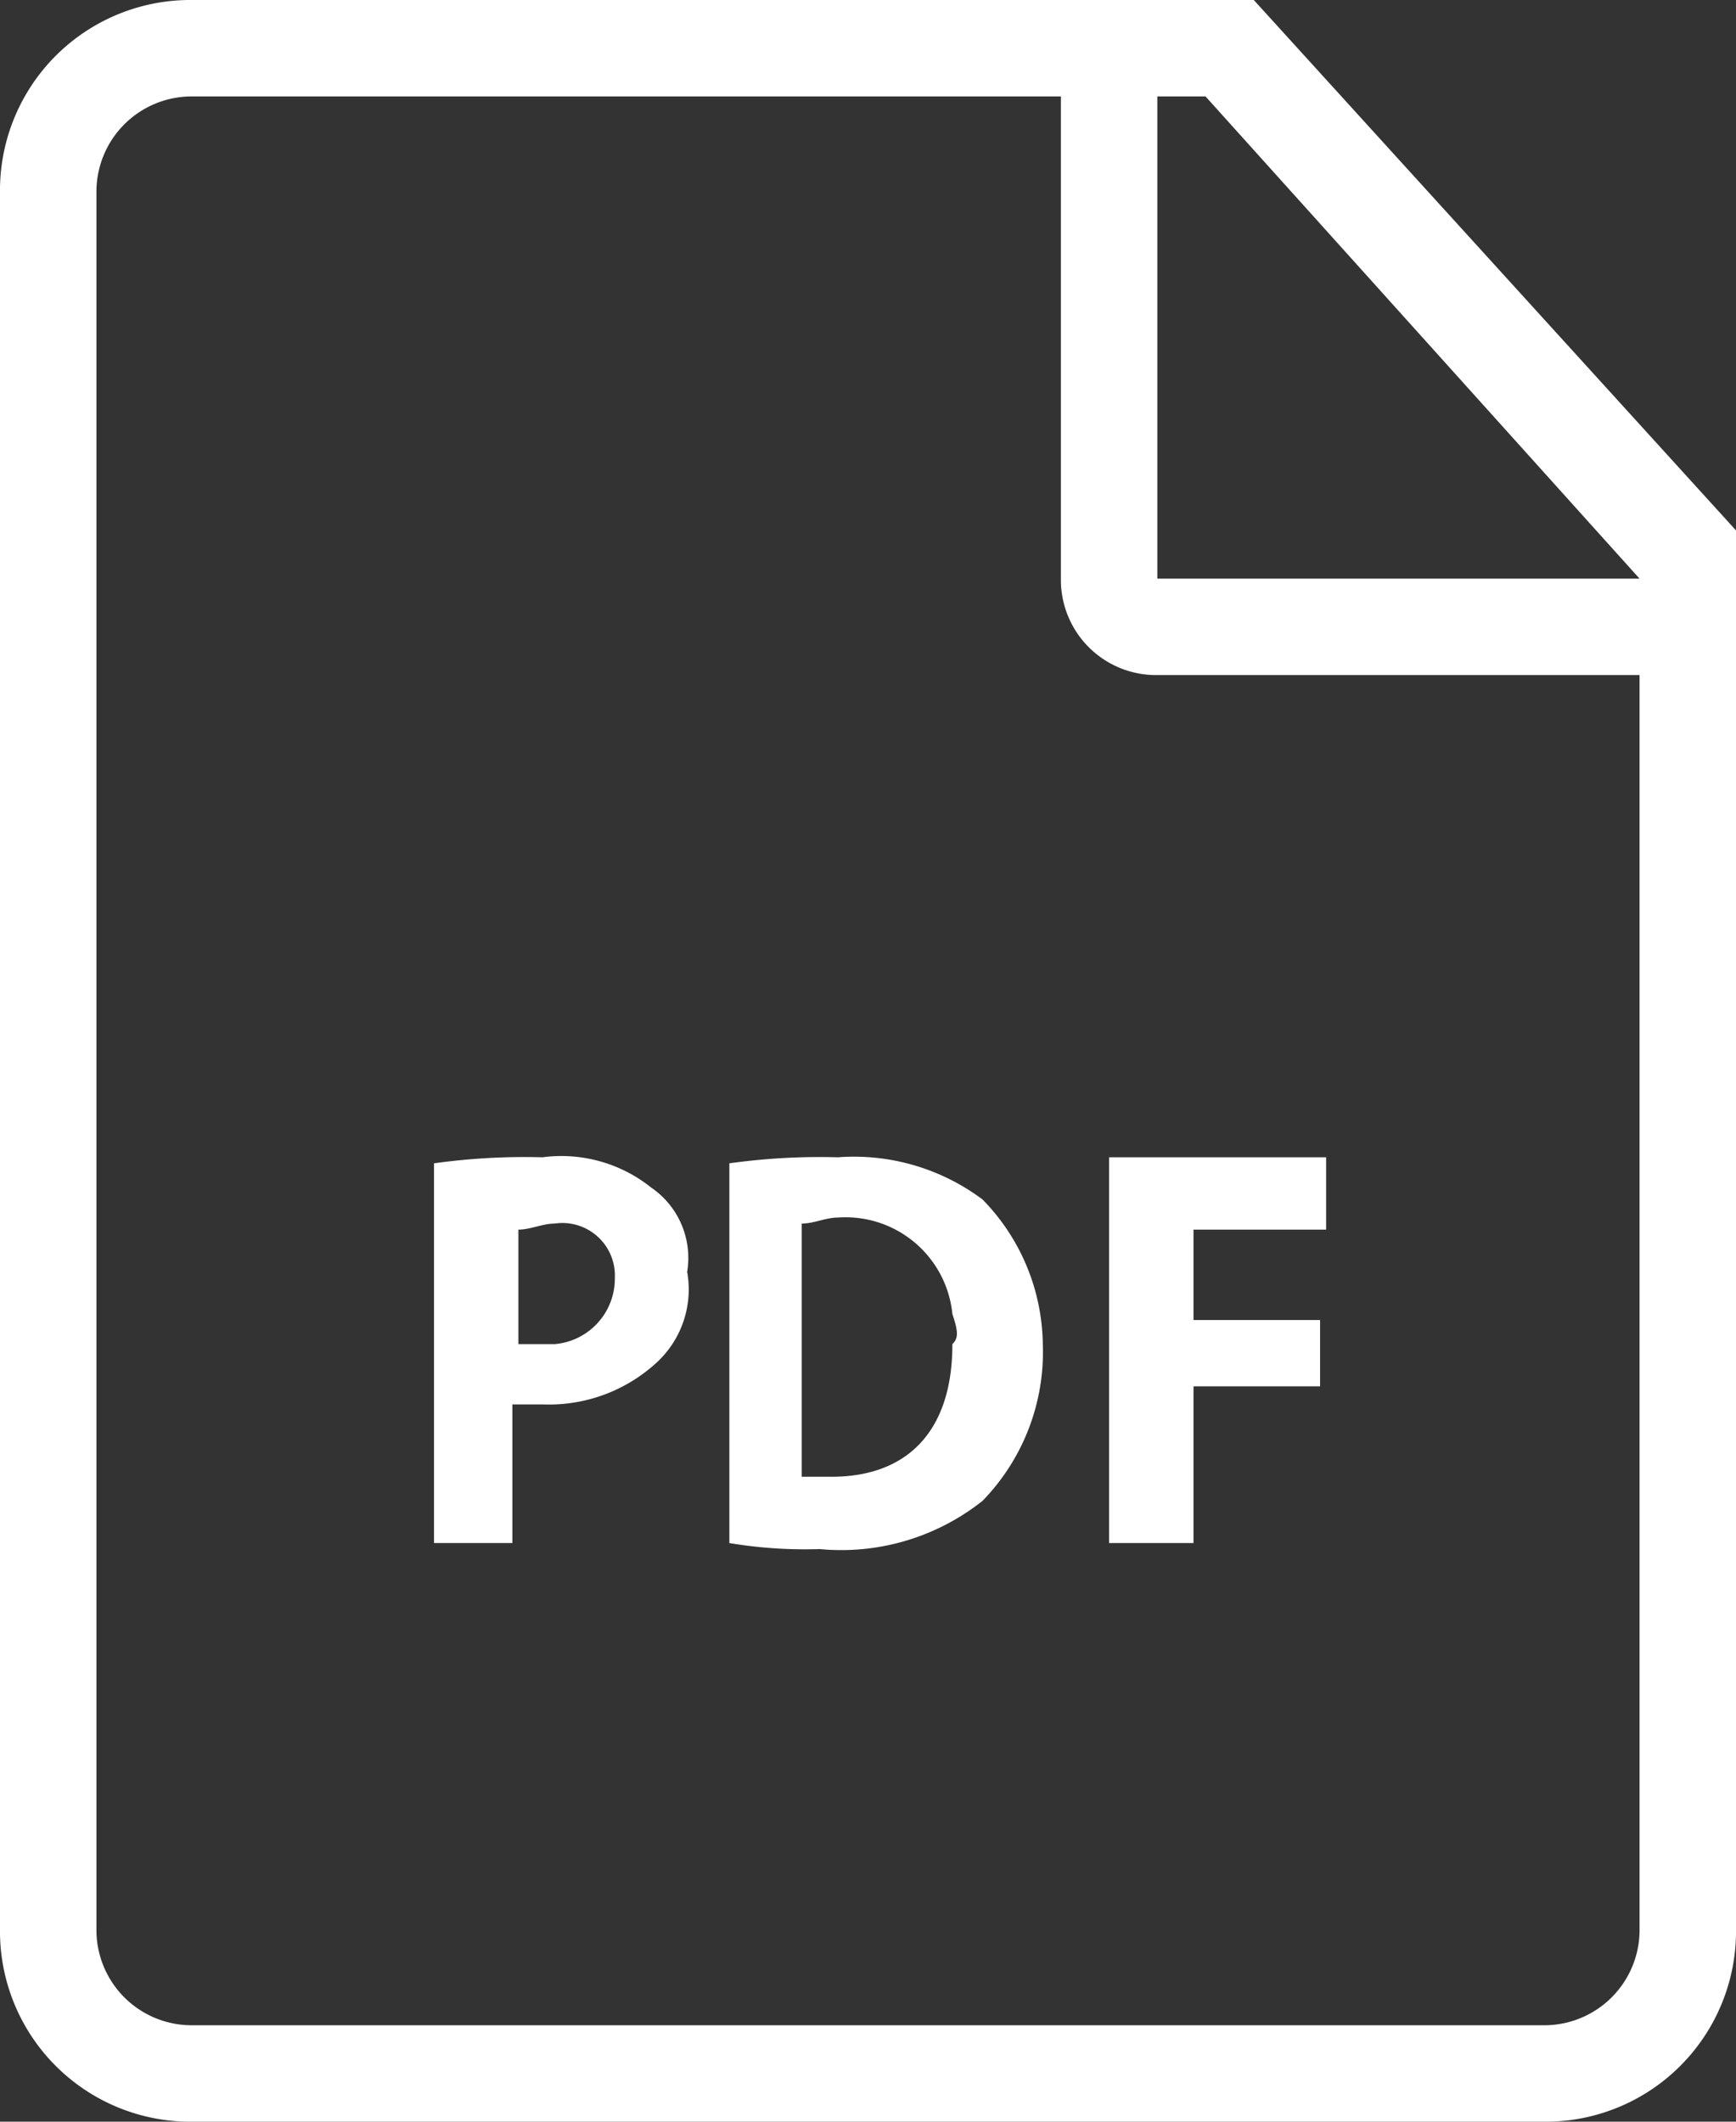 <?xml version="1.0" encoding="UTF-8"?>
<svg xmlns="http://www.w3.org/2000/svg" width="28.8" height="35.2" viewBox="0 0 28.8 35.2">
  <rect x="0" y="0" width="28.8" height="35.2" fill="#333333" stroke="none"/>
  <g id="pdf" transform="translate(-11 -8.8)">
    <g id="Gruppe_2" data-name="Gruppe 2">
      <g id="Gruppe_1" data-name="Gruppe 1">
        <path id="Pfad_3" data-name="Pfad 3" d="M21.8,28.5A2.383,2.383,0,0,0,20,28a10.869,10.869,0,0,0-1.8.1v6.3h1.3V32.1H20a2.64,2.64,0,0,0,1.9-.7,1.651,1.651,0,0,0,.5-1.5A1.414,1.414,0,0,0,21.8,28.5Zm-1.6,2.6h-.6V29.2c.2,0,.4-.1.6-.1a.871.871,0,0,1,1,.9A1.09,1.09,0,0,1,20.2,31.1Z" fill="#fff"></path>
        <path id="Pfad_4" data-name="Pfad 4" d="M31.8,8.8H14.2A3.159,3.159,0,0,0,11,12V40.8A3.159,3.159,0,0,0,14.2,44H36.6a3.159,3.159,0,0,0,3.2-3.2V17.6Zm6.4,32a1.58,1.58,0,0,1-1.6,1.6H14.2a1.58,1.58,0,0,1-1.6-1.6V12a1.58,1.58,0,0,1,1.6-1.6H28.6v8A1.58,1.58,0,0,0,30.2,20h8V40.8Zm-8-22.4v-8H31l7.2,8Z" fill="#fff"></path>
        <path id="Pfad_5" data-name="Pfad 5" d="M27.3,28.7a3.561,3.561,0,0,0-2.4-.7,10.869,10.869,0,0,0-1.8.1v6.3a7.569,7.569,0,0,0,1.5.1,3.768,3.768,0,0,0,2.7-.8,3.541,3.541,0,0,0,1-2.6A3.492,3.492,0,0,0,27.3,28.7Zm-.5,2.4c0,1.5-.8,2.2-2,2.2h-.5V29.1c.2,0,.4-.1.6-.1a1.781,1.781,0,0,1,1.9,1.6C26.9,30.9,26.9,31,26.8,31.1Z" fill="#fff"></path>
        <path id="Pfad_6" data-name="Pfad 6" d="M29.4,34.4h1.4V31.8h2.1V30.7H30.8V29.2H33V28H29.4Z" fill="#fff"></path>
      </g>
    </g>
  </g>
</svg>
